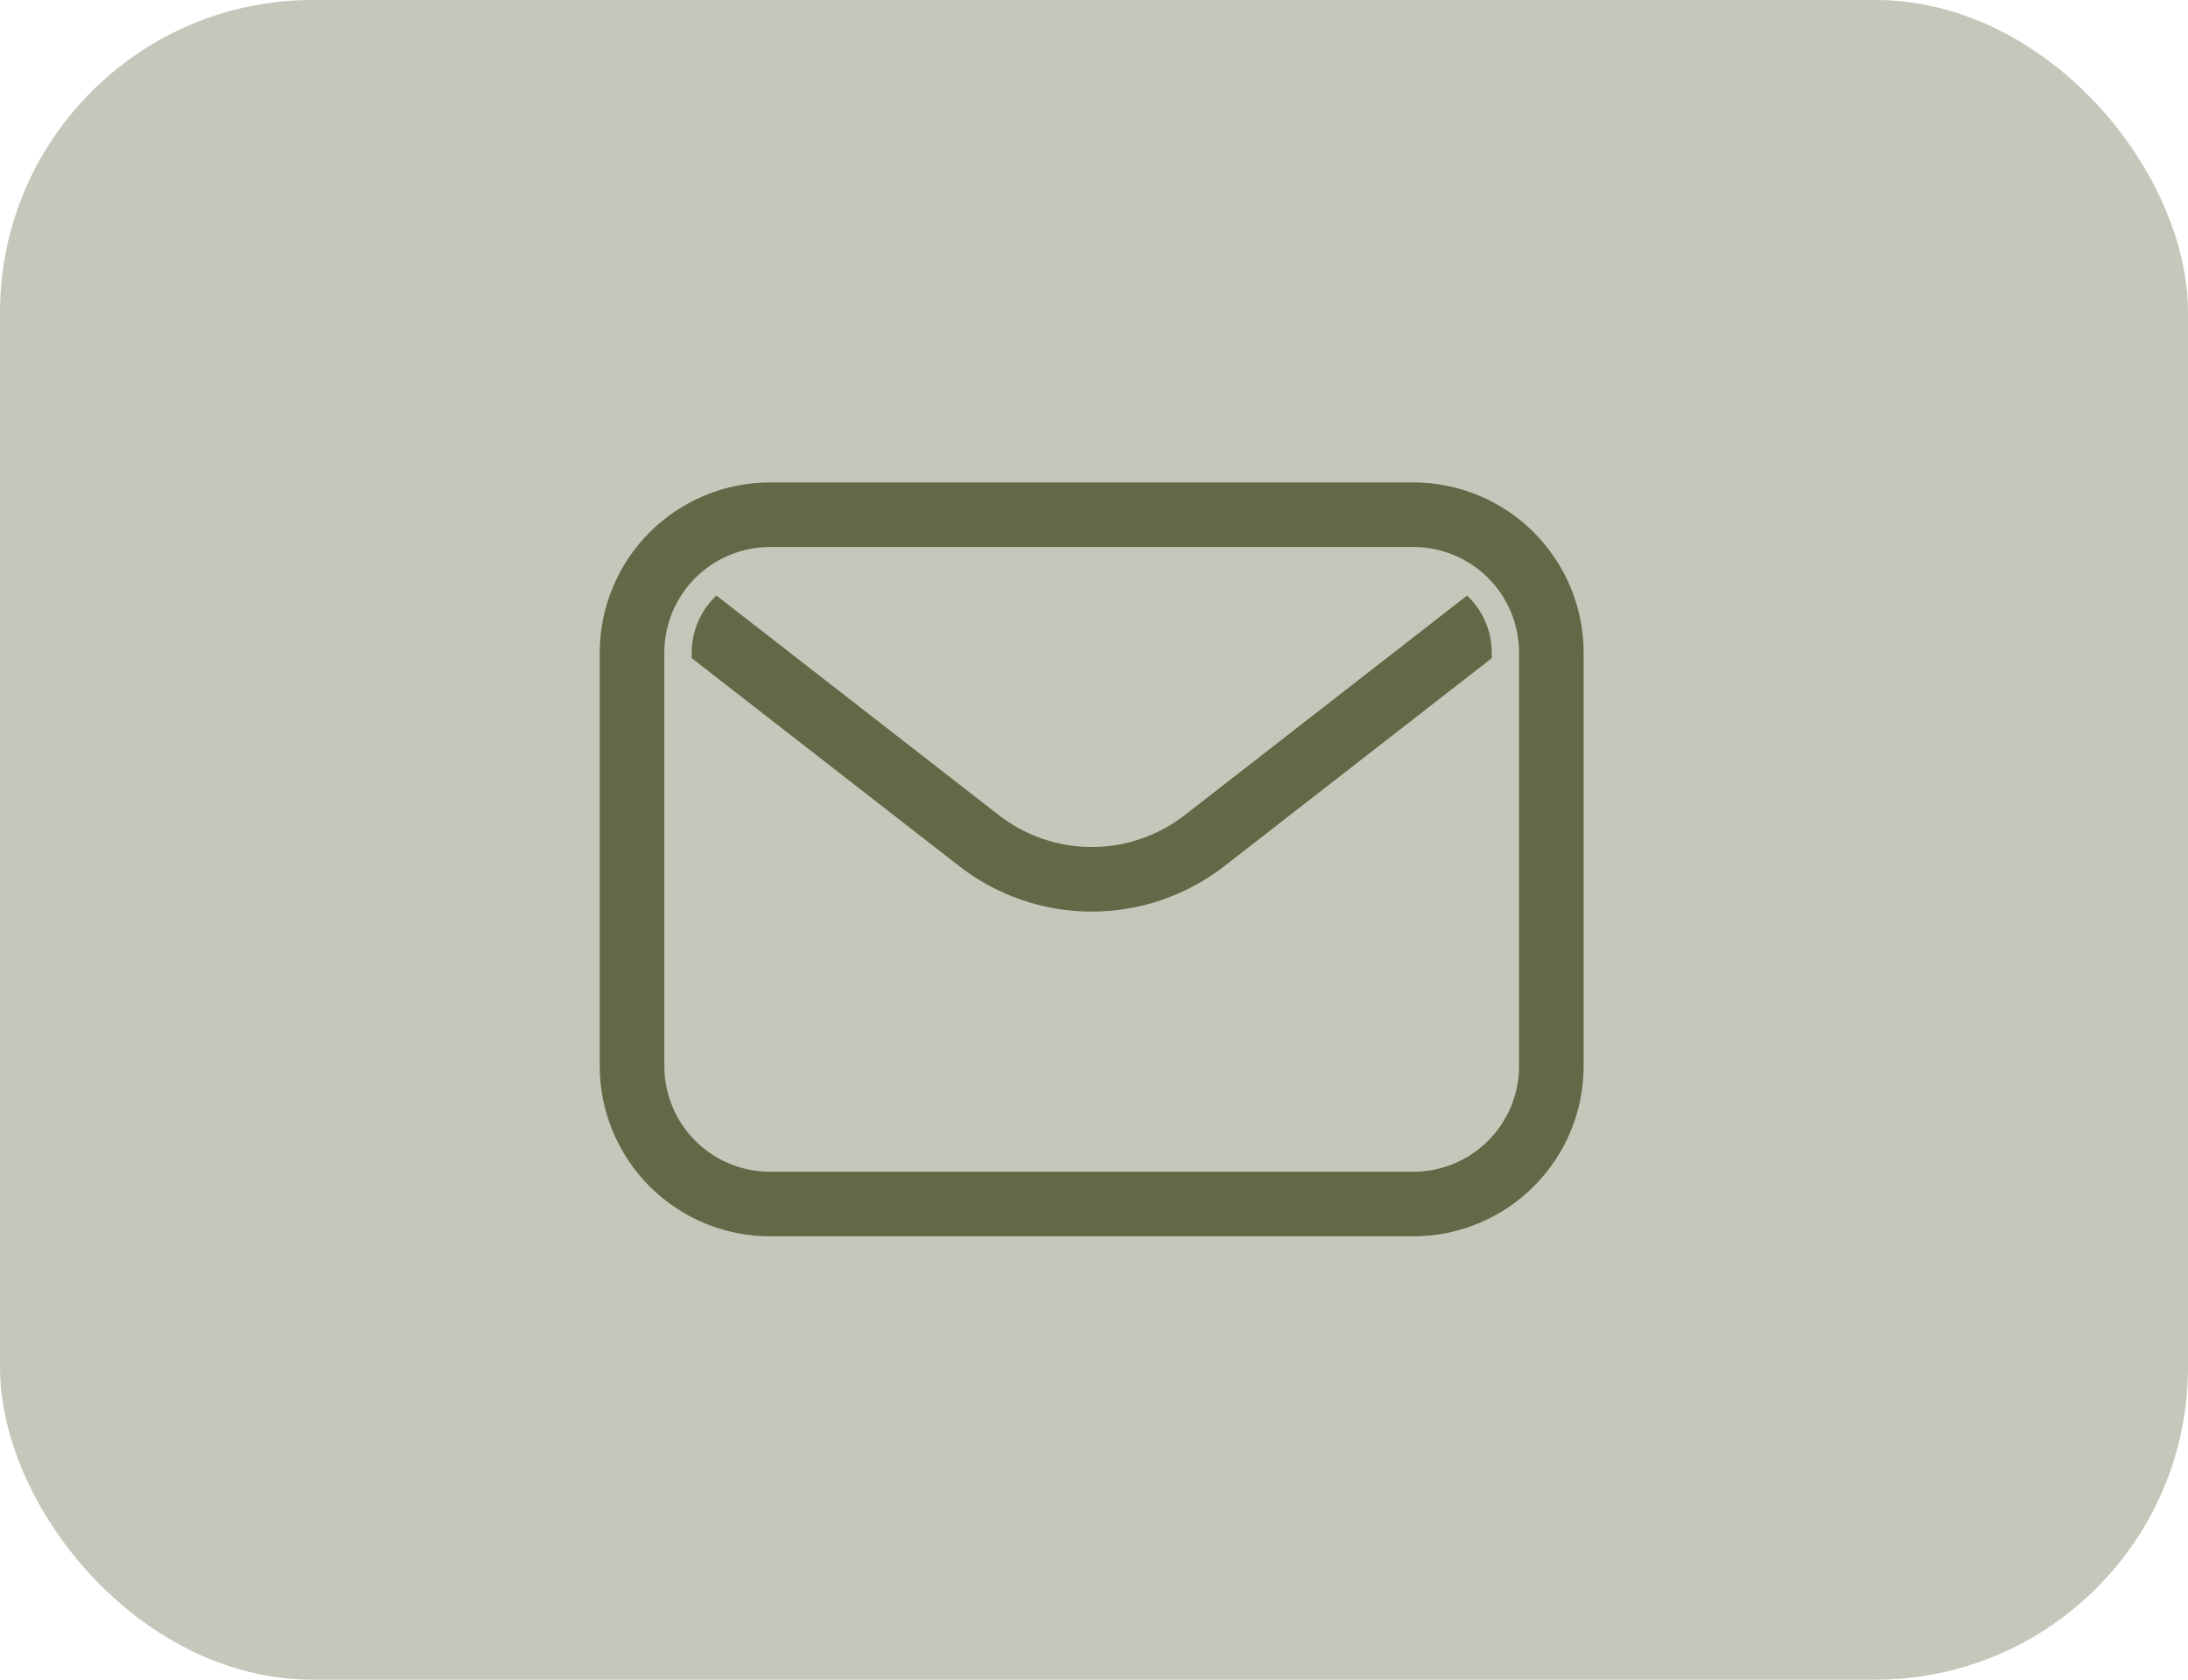 <svg width="56" height="43" viewBox="0 0 56 43" fill="none" xmlns="http://www.w3.org/2000/svg">
<rect width="56" height="43" rx="8" fill="#C5C7BA"/>
<path d="M27.943 23.687C26.634 23.687 25.363 23.251 24.331 22.446L16.632 16.458C16.386 16.267 16.226 15.985 16.187 15.675C16.148 15.366 16.234 15.053 16.426 14.807C16.617 14.56 16.899 14.4 17.209 14.362C17.518 14.323 17.831 14.409 18.077 14.601L25.776 20.589C26.395 21.071 27.158 21.334 27.943 21.334C28.728 21.334 29.491 21.071 30.11 20.589L37.808 14.601C38.055 14.409 38.367 14.323 38.677 14.362C38.987 14.4 39.268 14.56 39.46 14.807C39.652 15.053 39.738 15.366 39.699 15.675C39.66 15.985 39.5 16.267 39.254 16.458L31.555 22.446C30.523 23.25 29.251 23.687 27.943 23.687Z" fill="#636847" stroke="#C5C7BA" stroke-width="0.7"/>
<path d="M36.176 32H19.706C18.458 31.999 17.262 31.502 16.38 30.62C15.498 29.738 15.001 28.542 15 27.294V16.706C15.001 15.458 15.498 14.262 16.38 13.38C17.262 12.498 18.458 12.001 19.706 12H36.176C37.424 12.001 38.62 12.498 39.503 13.38C40.385 14.262 40.881 15.458 40.882 16.706V27.294C40.881 28.542 40.385 29.738 39.503 30.62C38.62 31.502 37.424 31.999 36.176 32ZM19.706 14.353C19.082 14.354 18.484 14.602 18.043 15.043C17.602 15.484 17.354 16.082 17.353 16.706V27.294C17.354 27.918 17.602 28.516 18.043 28.957C18.484 29.398 19.082 29.646 19.706 29.647H36.176C36.8 29.646 37.398 29.398 37.84 28.957C38.281 28.516 38.529 27.918 38.529 27.294V16.706C38.529 16.082 38.281 15.484 37.84 15.043C37.398 14.602 36.8 14.354 36.176 14.353H19.706Z" fill="#636847" stroke="#C5C7BA" stroke-width="0.7"/>
</svg>
